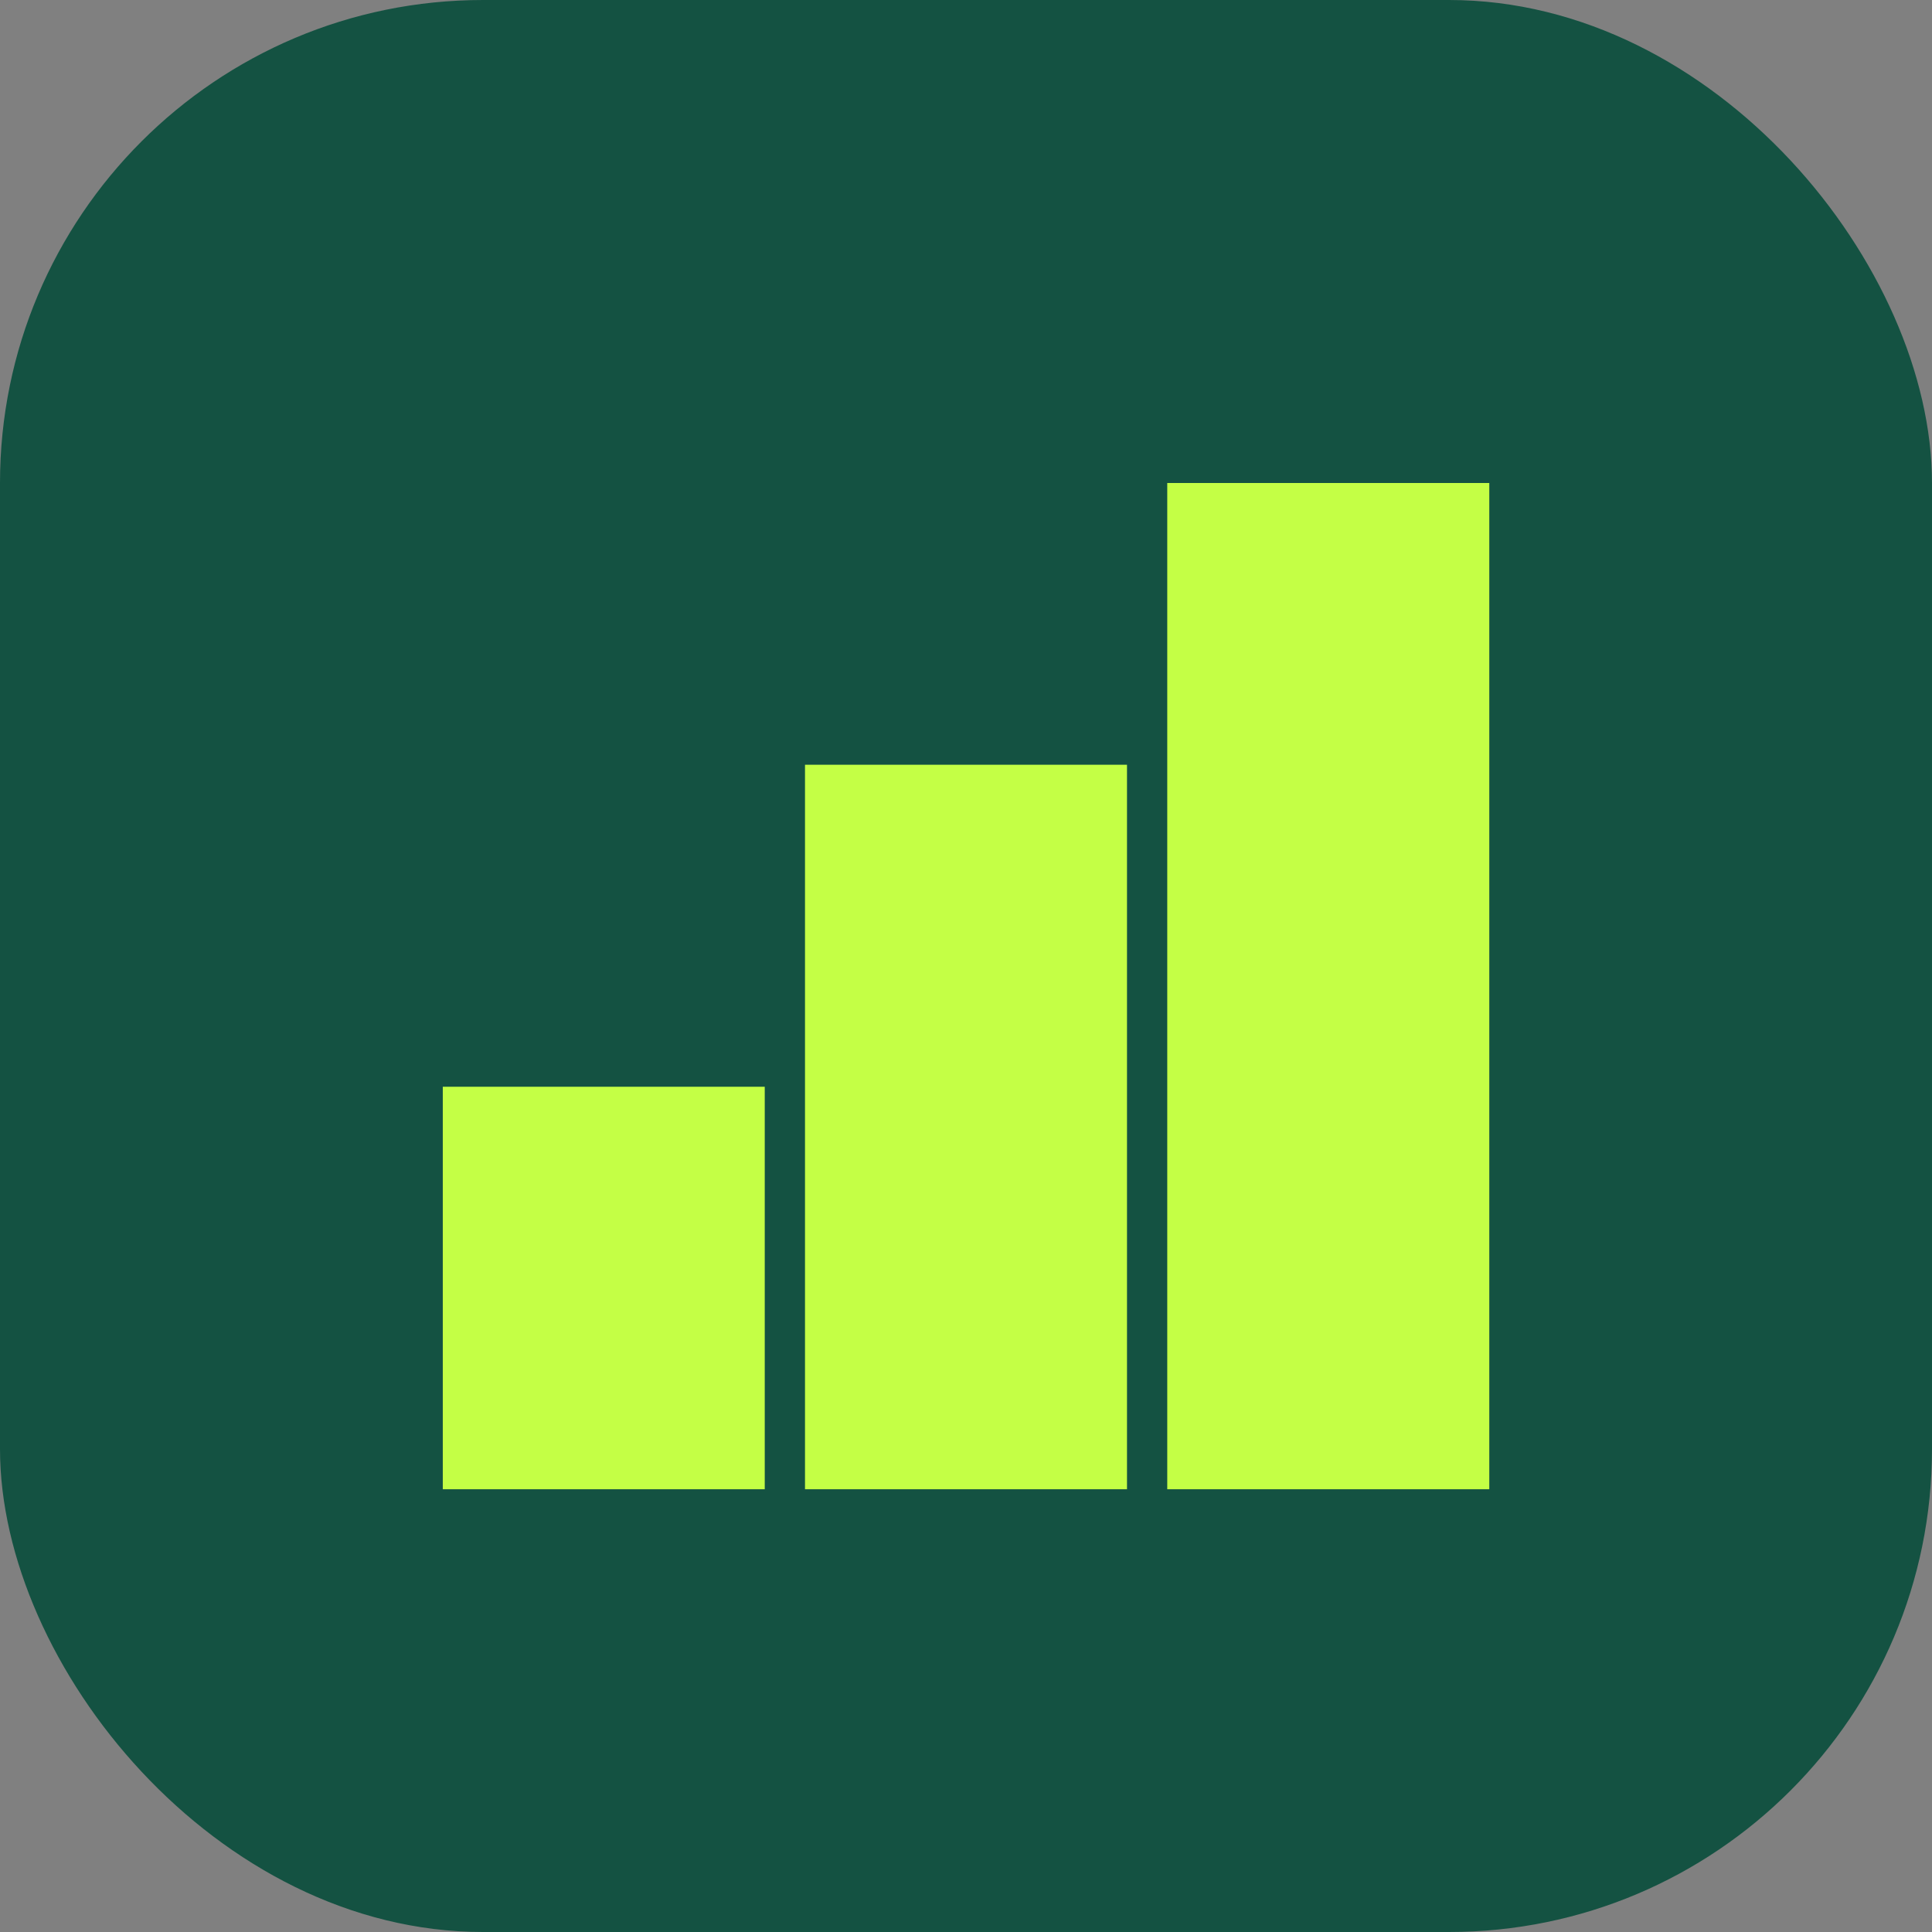 <svg width="48" height="48" viewBox="0 0 48 48" fill="none" xmlns="http://www.w3.org/2000/svg">
<rect x="0" y="0" width="48" height="48" fill="#808080" stroke="none"/>
<rect width="48" height="48" rx="12" fill="#145242"/>
<path d="M19 27H11.001V37H19V27Z" fill="#C4FF45"/>
<path d="M28 19H20V37H28V19Z" fill="#C4FF45"/>
<path d="M37.001 12H29V37H37.001V12Z" fill="#C4FF45"/>
</svg>
